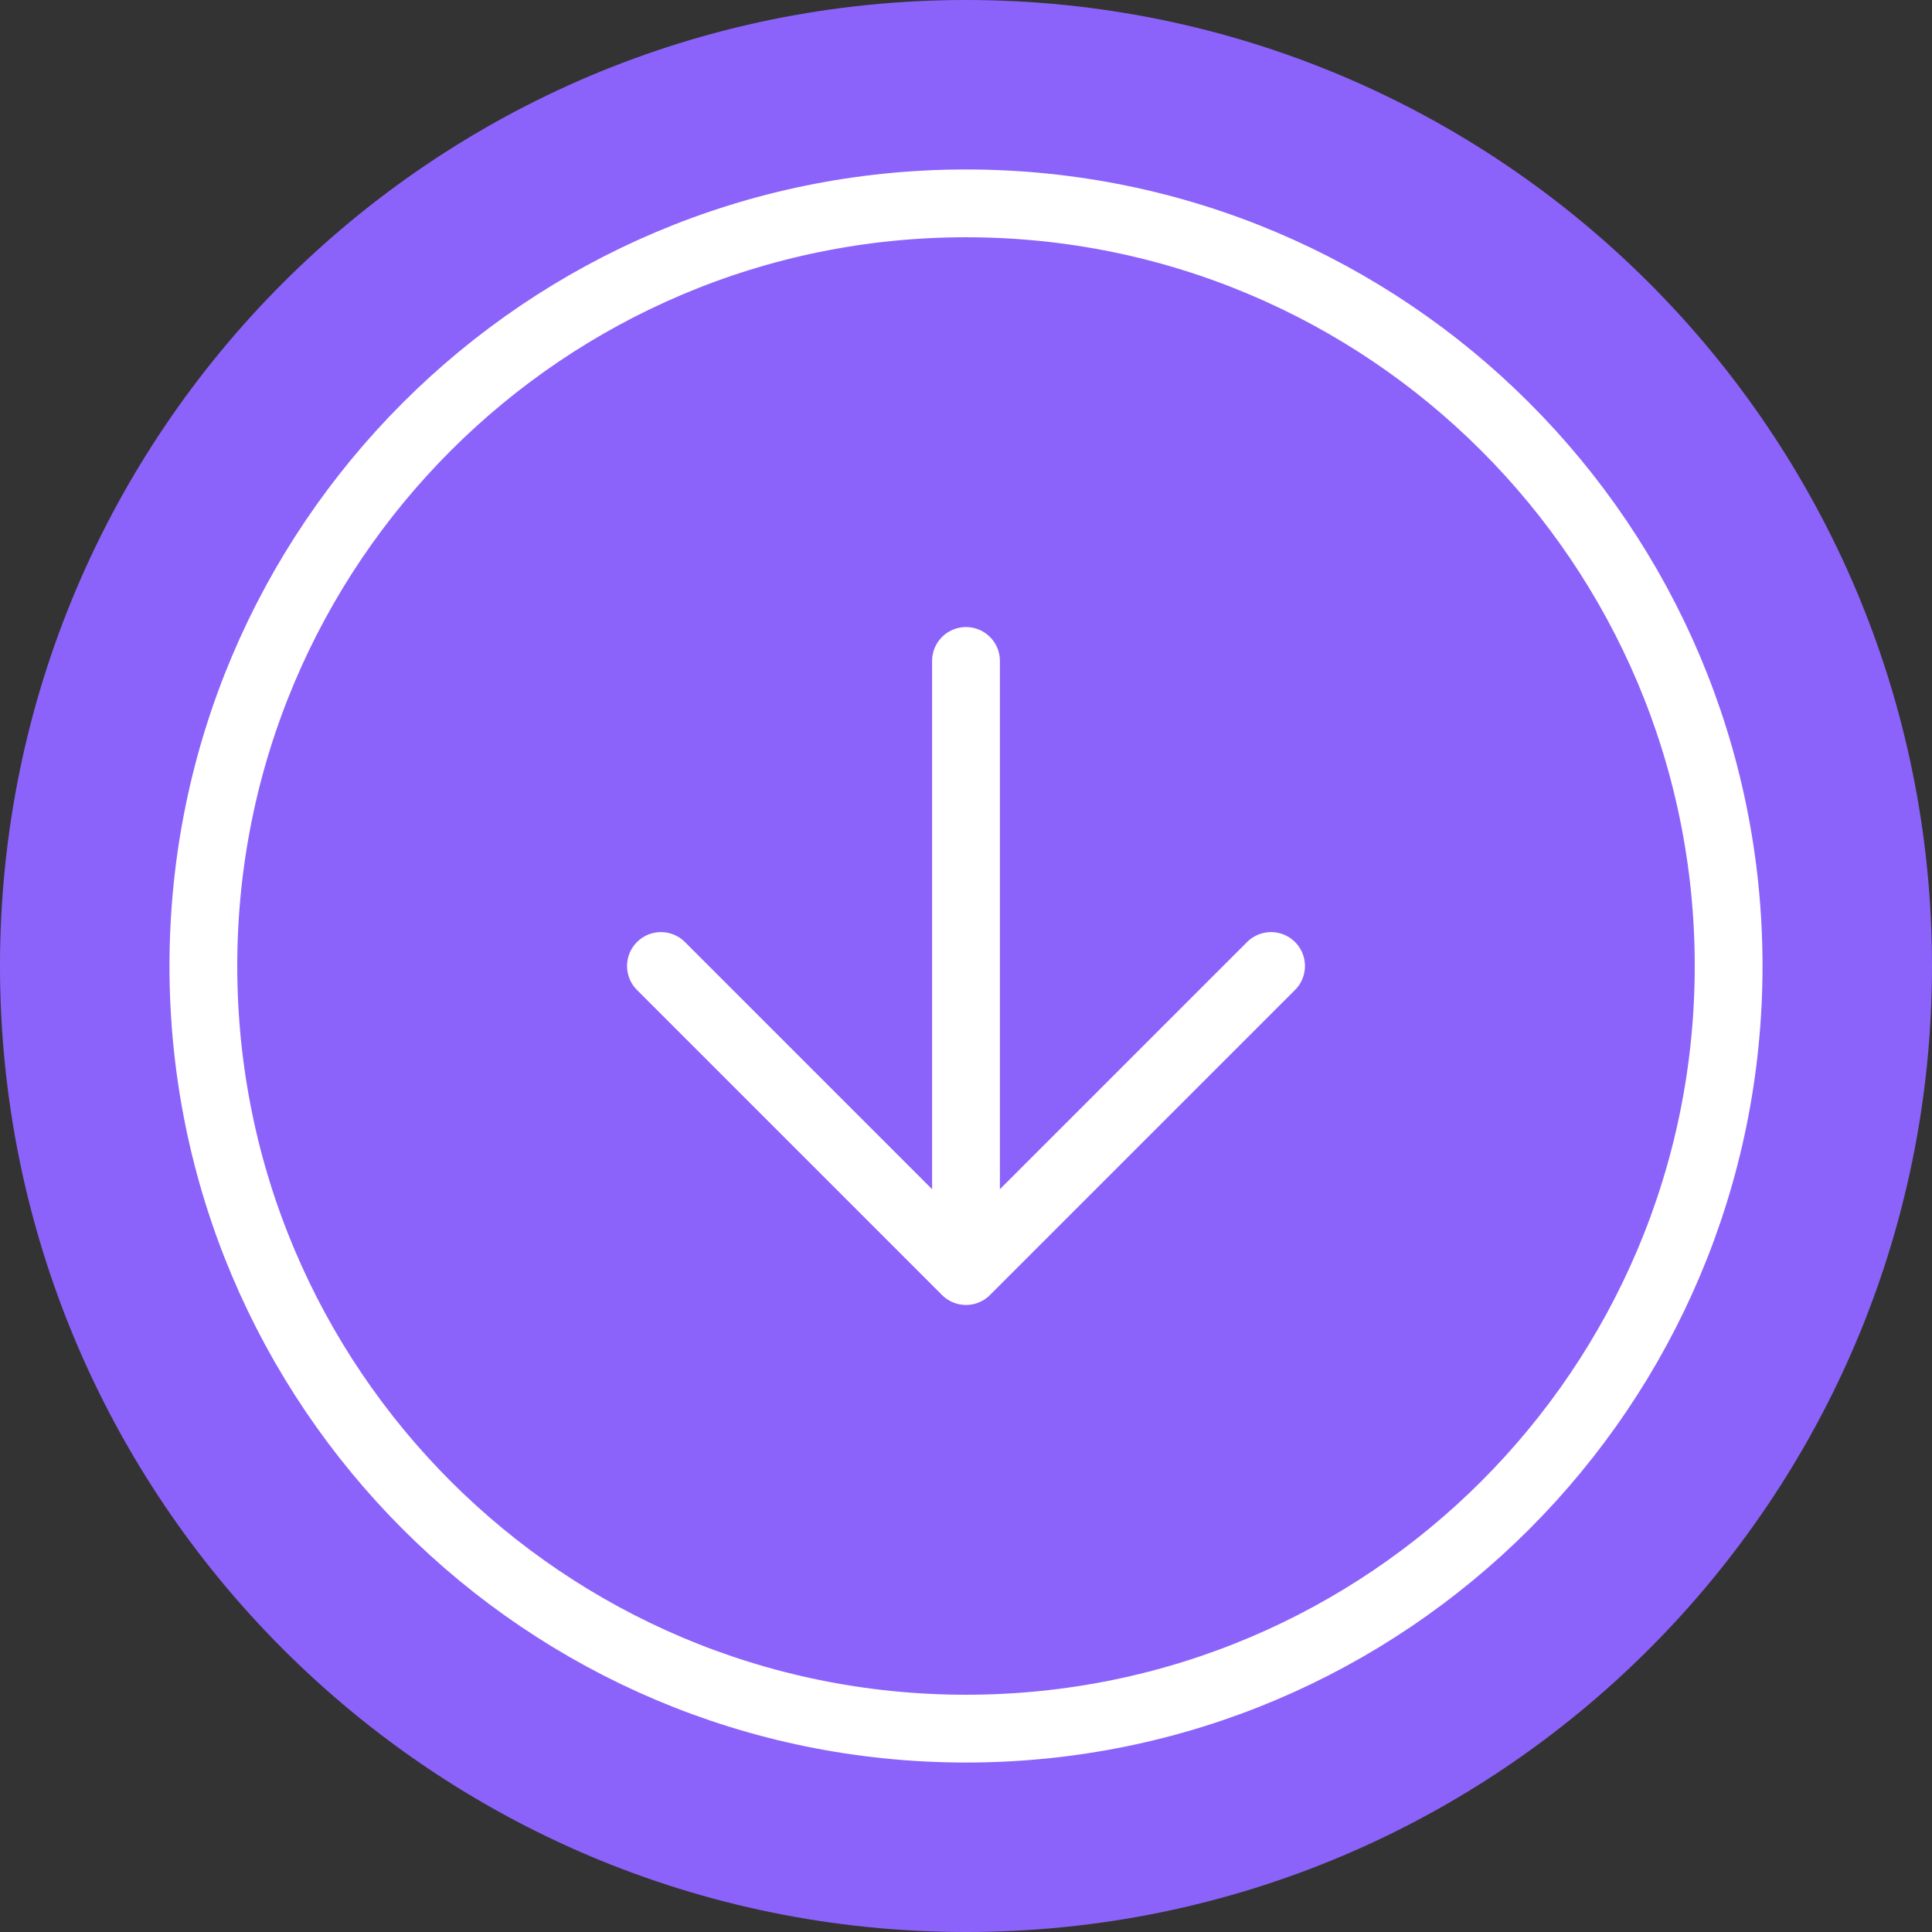 <svg width="57" height="57" fill="none" xmlns="http://www.w3.org/2000/svg"><rect width="100%" height="100%" fill="#333333" stroke="none"/><path d="M1 28.5C1 43.688 13.312 56 28.5 56S56 43.688 56 28.5 43.688 1 28.5 1 1 13.312 1 28.5z" fill="#8C63FA" stroke="#8C63FA" stroke-width="2" stroke-linecap="round" stroke-linejoin="round"/><path d="M6 28.5C6 40.926 16.074 51 28.5 51S51 40.926 51 28.5 40.926 6 28.5 6 6 16.074 6 28.5z" stroke="#fff" stroke-width="2" stroke-linecap="round" stroke-linejoin="round"/><path d="M19.5 28.5l9 9 9-9m-9-9v18" stroke="#fff" stroke-width="2" stroke-linecap="round" stroke-linejoin="round"/></svg>